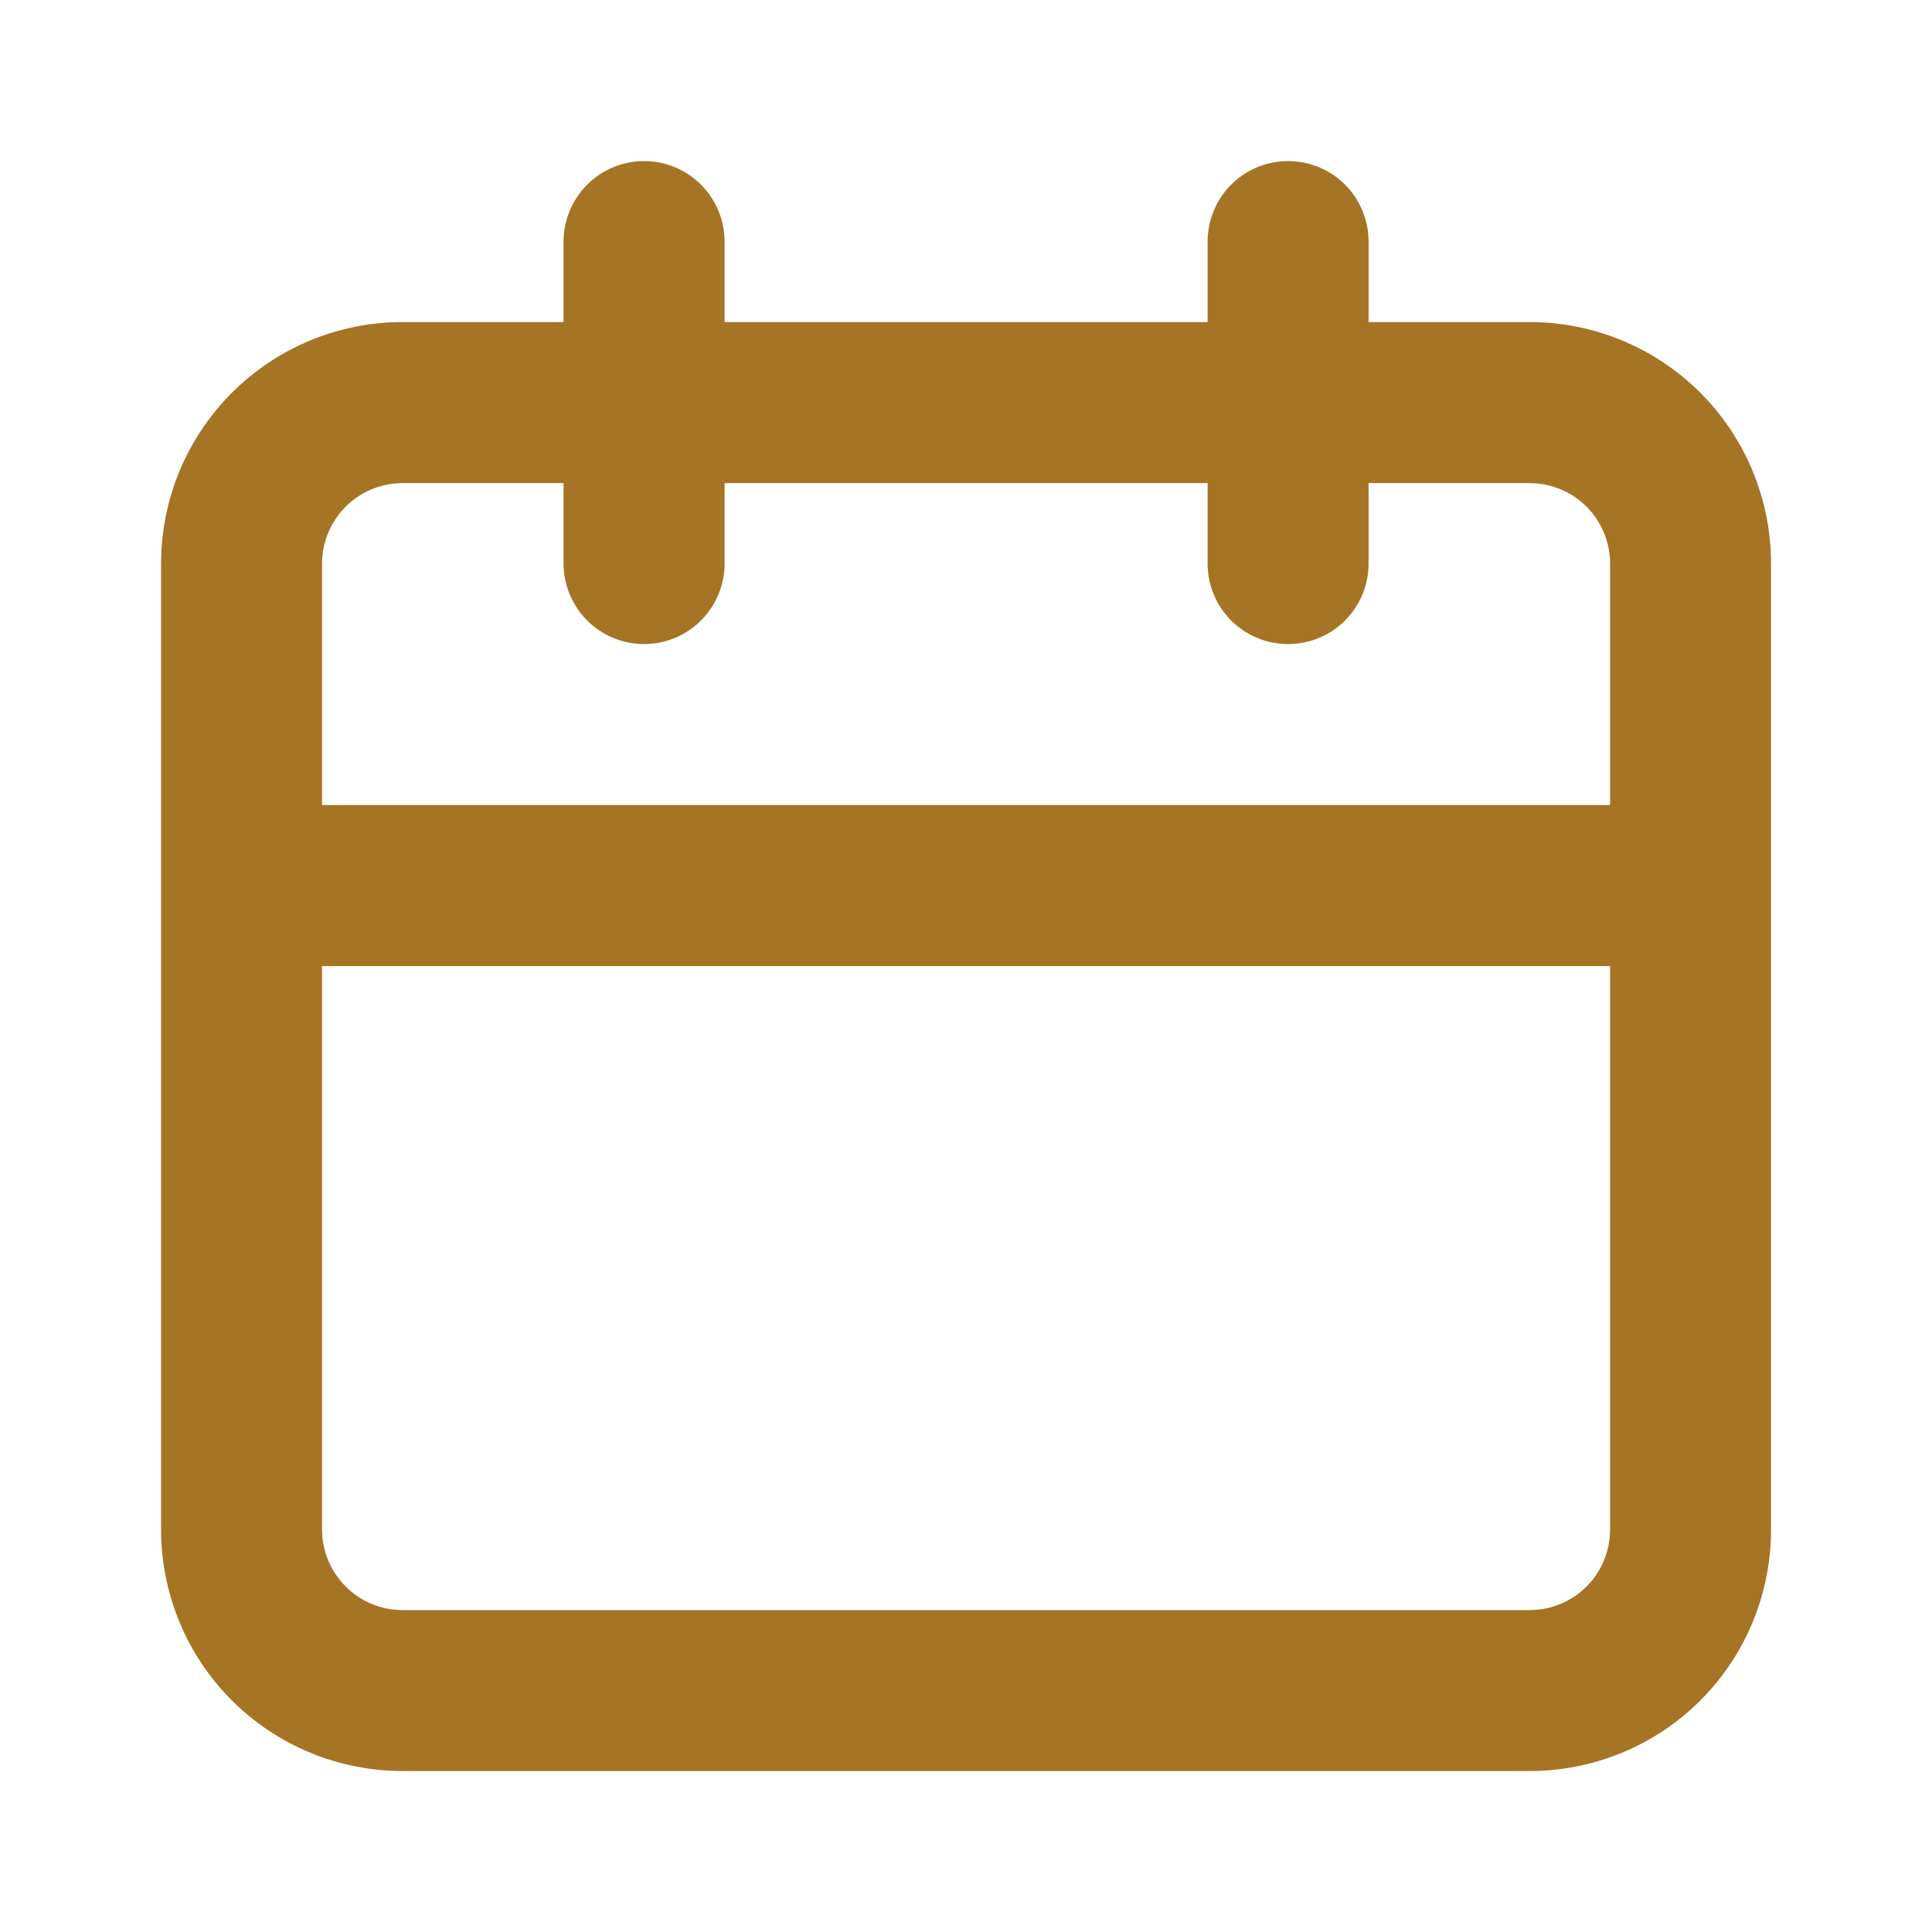 <svg width="16" height="16" viewBox="0 0 16 16" fill="none" xmlns="http://www.w3.org/2000/svg">
<g id="uil-calender">
<path id="Vector" d="M12.667 2.667H11.334V2.001C11.334 1.824 11.264 1.654 11.139 1.529C11.014 1.404 10.844 1.334 10.667 1.334C10.491 1.334 10.321 1.404 10.196 1.529C10.071 1.654 10.001 1.824 10.001 2.001V2.667H6.001V2.001C6.001 1.824 5.93 1.654 5.805 1.529C5.68 1.404 5.511 1.334 5.334 1.334C5.157 1.334 4.988 1.404 4.863 1.529C4.738 1.654 4.667 1.824 4.667 2.001V2.667H3.334C2.804 2.667 2.295 2.878 1.92 3.253C1.545 3.628 1.334 4.137 1.334 4.667V12.667C1.334 13.198 1.545 13.707 1.92 14.082C2.295 14.457 2.804 14.667 3.334 14.667H12.667C13.198 14.667 13.707 14.457 14.082 14.082C14.457 13.707 14.667 13.198 14.667 12.667V4.667C14.667 4.137 14.457 3.628 14.082 3.253C13.707 2.878 13.198 2.667 12.667 2.667ZM13.334 12.667C13.334 12.844 13.264 13.014 13.139 13.139C13.014 13.264 12.844 13.334 12.667 13.334H3.334C3.157 13.334 2.988 13.264 2.863 13.139C2.738 13.014 2.667 12.844 2.667 12.667V8.001H13.334V12.667ZM13.334 6.667H2.667V4.667C2.667 4.491 2.738 4.321 2.863 4.196C2.988 4.071 3.157 4.001 3.334 4.001H4.667V4.667C4.667 4.844 4.738 5.014 4.863 5.139C4.988 5.264 5.157 5.334 5.334 5.334C5.511 5.334 5.68 5.264 5.805 5.139C5.93 5.014 6.001 4.844 6.001 4.667V4.001H10.001V4.667C10.001 4.844 10.071 5.014 10.196 5.139C10.321 5.264 10.491 5.334 10.667 5.334C10.844 5.334 11.014 5.264 11.139 5.139C11.264 5.014 11.334 4.844 11.334 4.667V4.001H12.667C12.844 4.001 13.014 4.071 13.139 4.196C13.264 4.321 13.334 4.491 13.334 4.667V6.667Z" fill="#A67425"/>
</g>
</svg>
